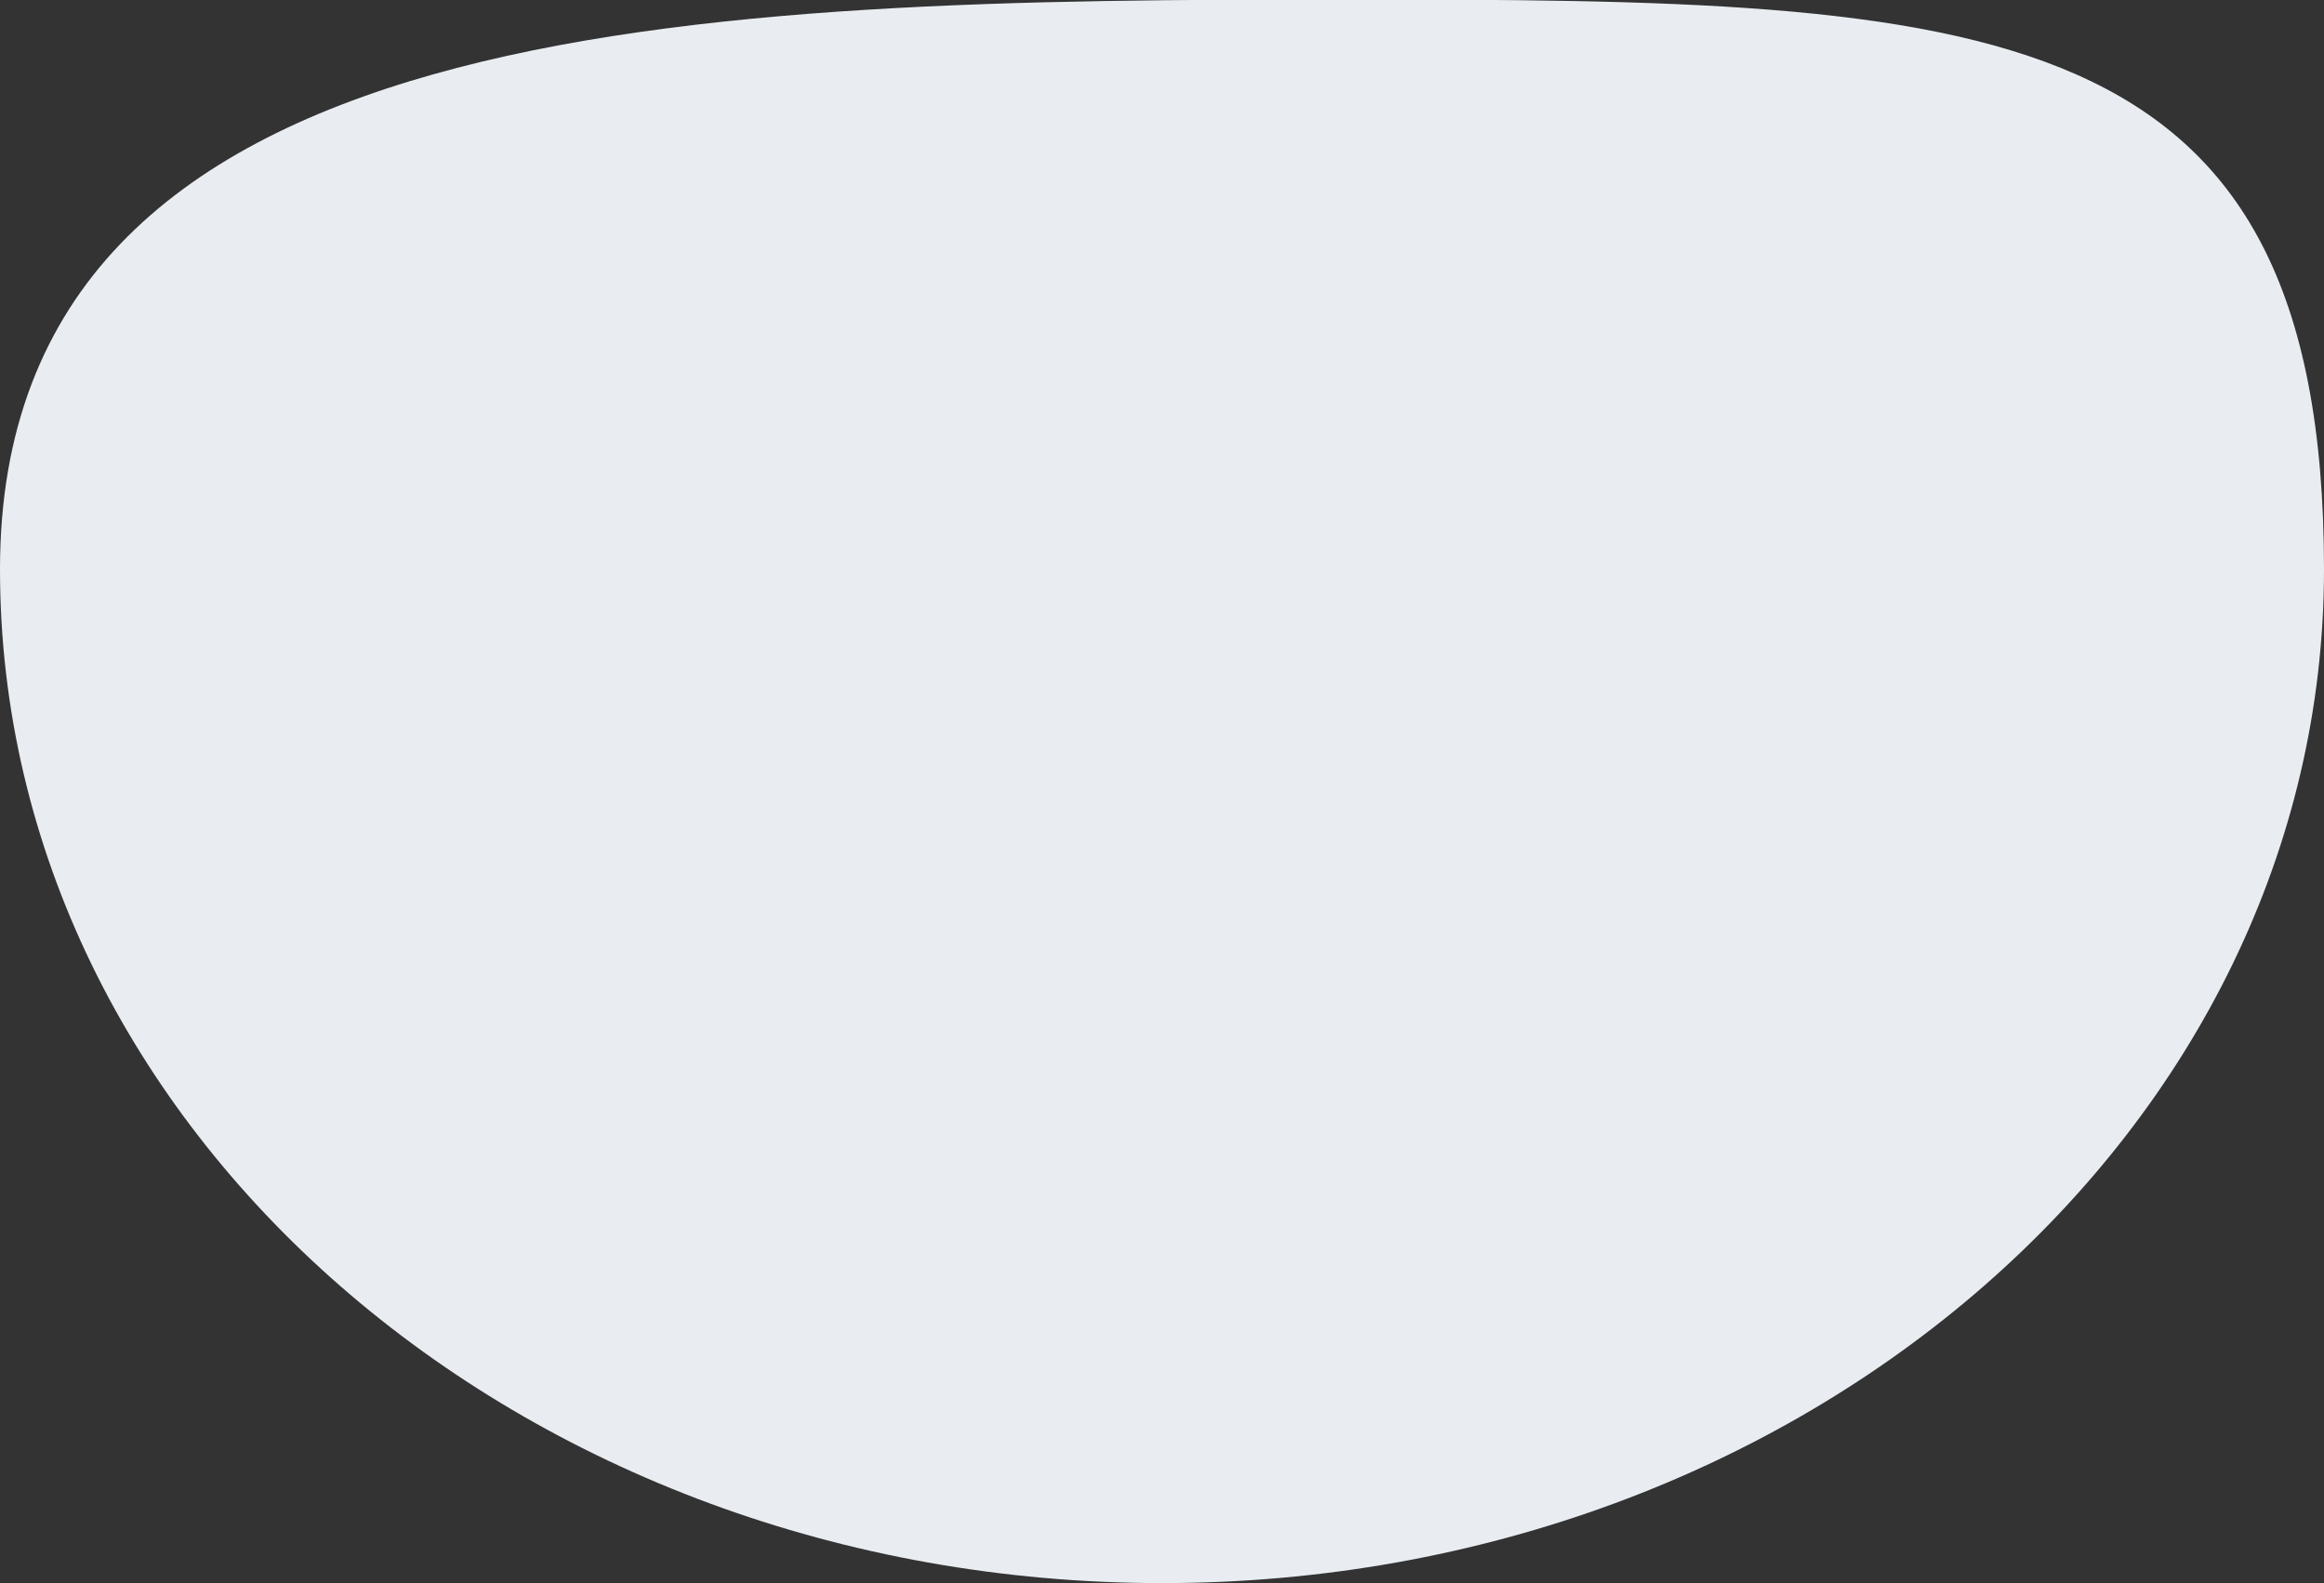 <?xml version="1.0" encoding="utf-8"?>
<!-- Generator: Adobe Illustrator 23.1.1, SVG Export Plug-In . SVG Version: 6.00 Build 0)  -->
<svg version="1.1" id="Layer_1" xmlns="http://www.w3.org/2000/svg" xmlns:xlink="http://www.w3.org/1999/xlink" x="0px" y="0px"
	 viewBox="0 0 942.1 641.8" style="enable-background:new 0 0 942.1 641.8;" xml:space="preserve">
<rect x="0" y="0" width="942.1" height="641.8" fill="#333333" stroke="none"/>
<style type="text/css">
	.st0{fill:#E9EDF2;}
</style>
<path class="st0" d="M942.1,230.8c0,227-210.9,411-471,411S0,457.8,0,230.8s285.9-231,546.1-231S942.1,3.8,942.1,230.8z"/>
</svg>
